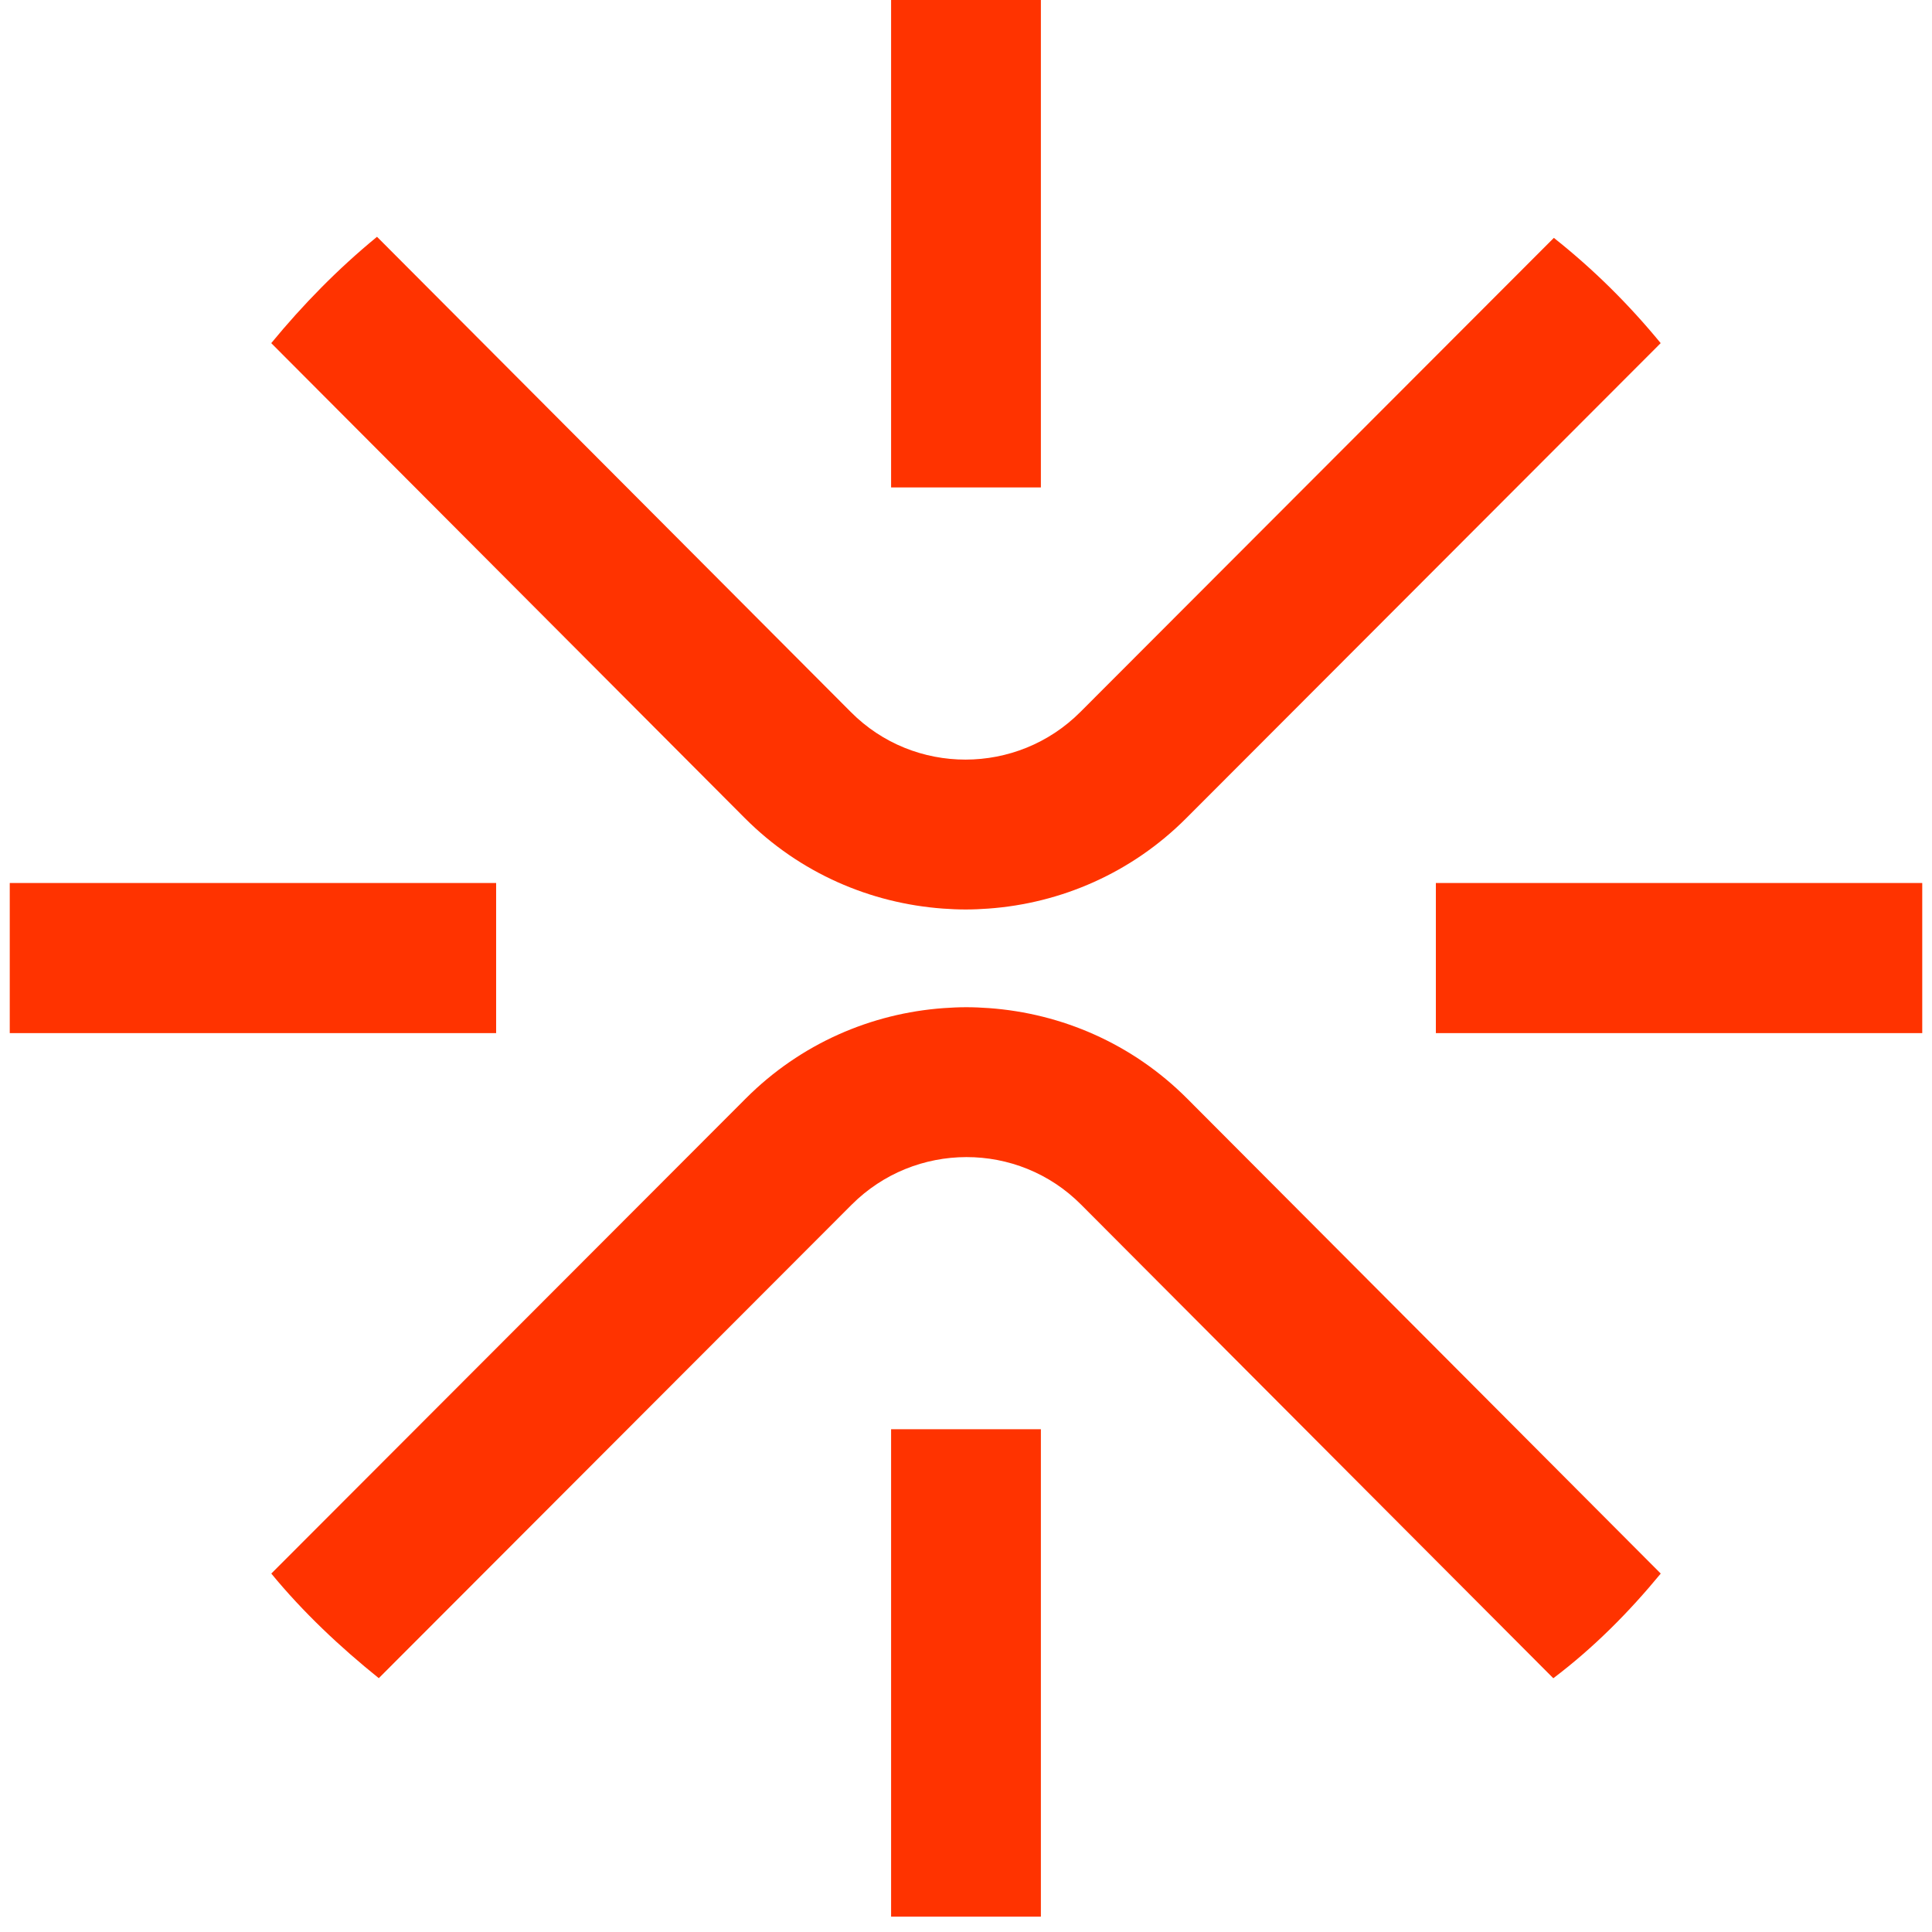 <svg width="99" height="99" viewBox="0 0 99 99" fill="none" xmlns="http://www.w3.org/2000/svg">
<path d="M79.623 12.189L55.361 36.483C52.124 39.727 46.836 39.748 43.596 36.483L19.319 12.134C17.317 13.776 15.532 15.601 13.899 17.583L38.168 41.923C40.989 44.751 44.614 46.288 48.315 46.558C48.704 46.586 49.095 46.604 49.483 46.604C49.871 46.604 50.259 46.586 50.648 46.558C54.343 46.291 57.968 44.751 60.789 41.923L85.097 17.583C83.468 15.601 81.674 13.816 79.623 12.189Z" fill="#FF3300"/>
<path d="M19.41 85.993L43.639 61.733C46.876 58.489 52.163 58.468 55.403 61.733L79.595 85.997C81.655 84.441 83.468 82.615 85.1 80.633L60.832 56.293C58.01 53.465 54.386 51.928 50.684 51.658C50.296 51.631 49.905 51.612 49.517 51.612C49.128 51.612 48.74 51.631 48.352 51.658C44.657 51.925 41.032 53.465 38.211 56.293L13.902 80.633C15.531 82.615 17.43 84.401 19.41 85.993Z" fill="#FF3300"/>
<path d="M25.423 45.247H0.5V52.939H25.423V45.247Z" fill="#FF3300"/>
<path d="M98.5 45.247H73.577V52.939H98.5V45.247Z" fill="#FF3300"/>
<path d="M53.337 73.237H45.662V98.214H53.337V73.237Z" fill="#FF3300"/>
<path d="M53.337 0H45.662V24.977H53.337V0Z" fill="#FF3300"/>
</svg>
